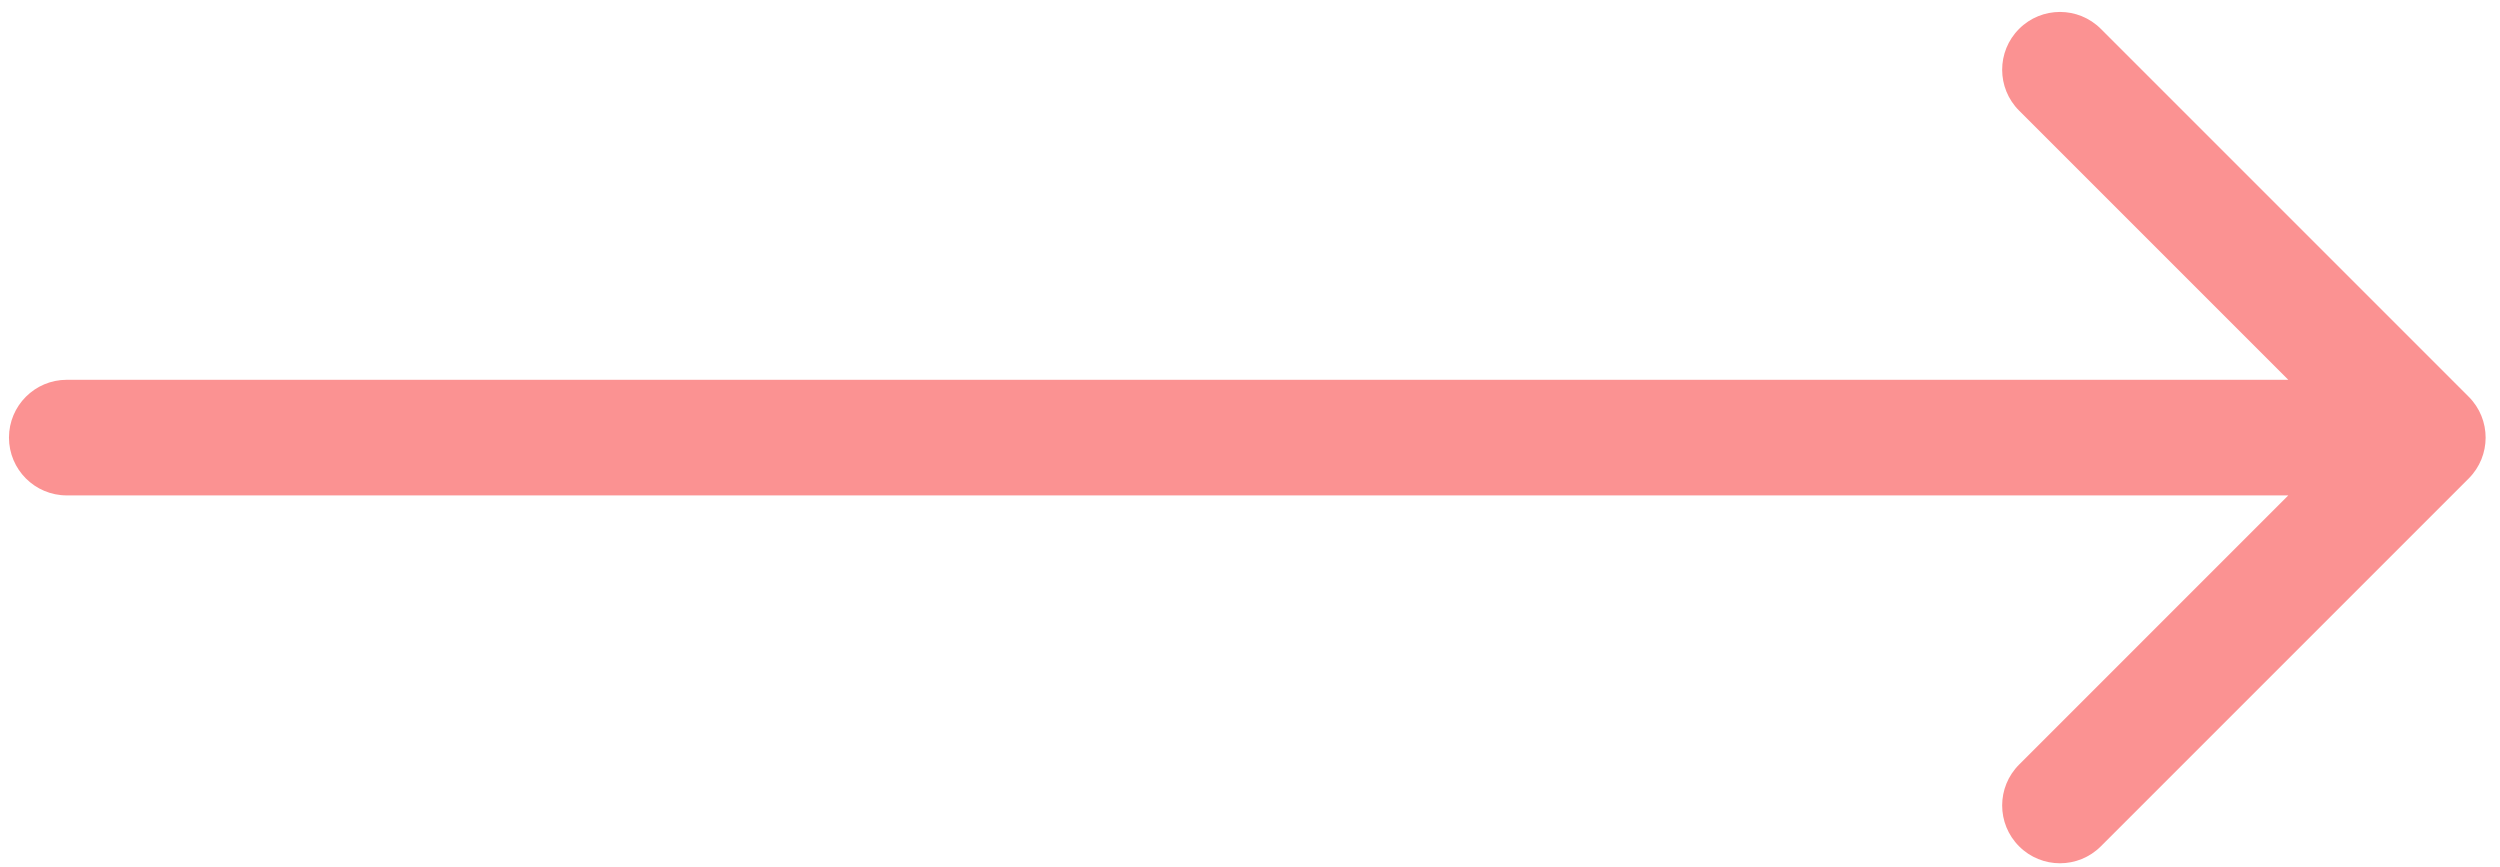 <svg width="173" height="60" viewBox="0 0 173 60" fill="none" xmlns="http://www.w3.org/2000/svg">
<path d="M4.621 26.282C2.412 26.282 0.621 28.073 0.621 30.282C0.621 32.491 2.412 34.282 4.621 34.282V26.282ZM170.834 33.111C172.396 31.549 172.396 29.016 170.834 27.454L145.378 1.998C143.816 0.436 141.284 0.436 139.722 1.998C138.159 3.56 138.159 6.093 139.722 7.655L162.349 30.282L139.722 52.91C138.159 54.472 138.159 57.004 139.722 58.566C141.284 60.129 143.816 60.129 145.378 58.566L170.834 33.111ZM4.621 34.282H168.006V26.282H4.621V34.282Z" fill="#FB9292"/>
</svg>
